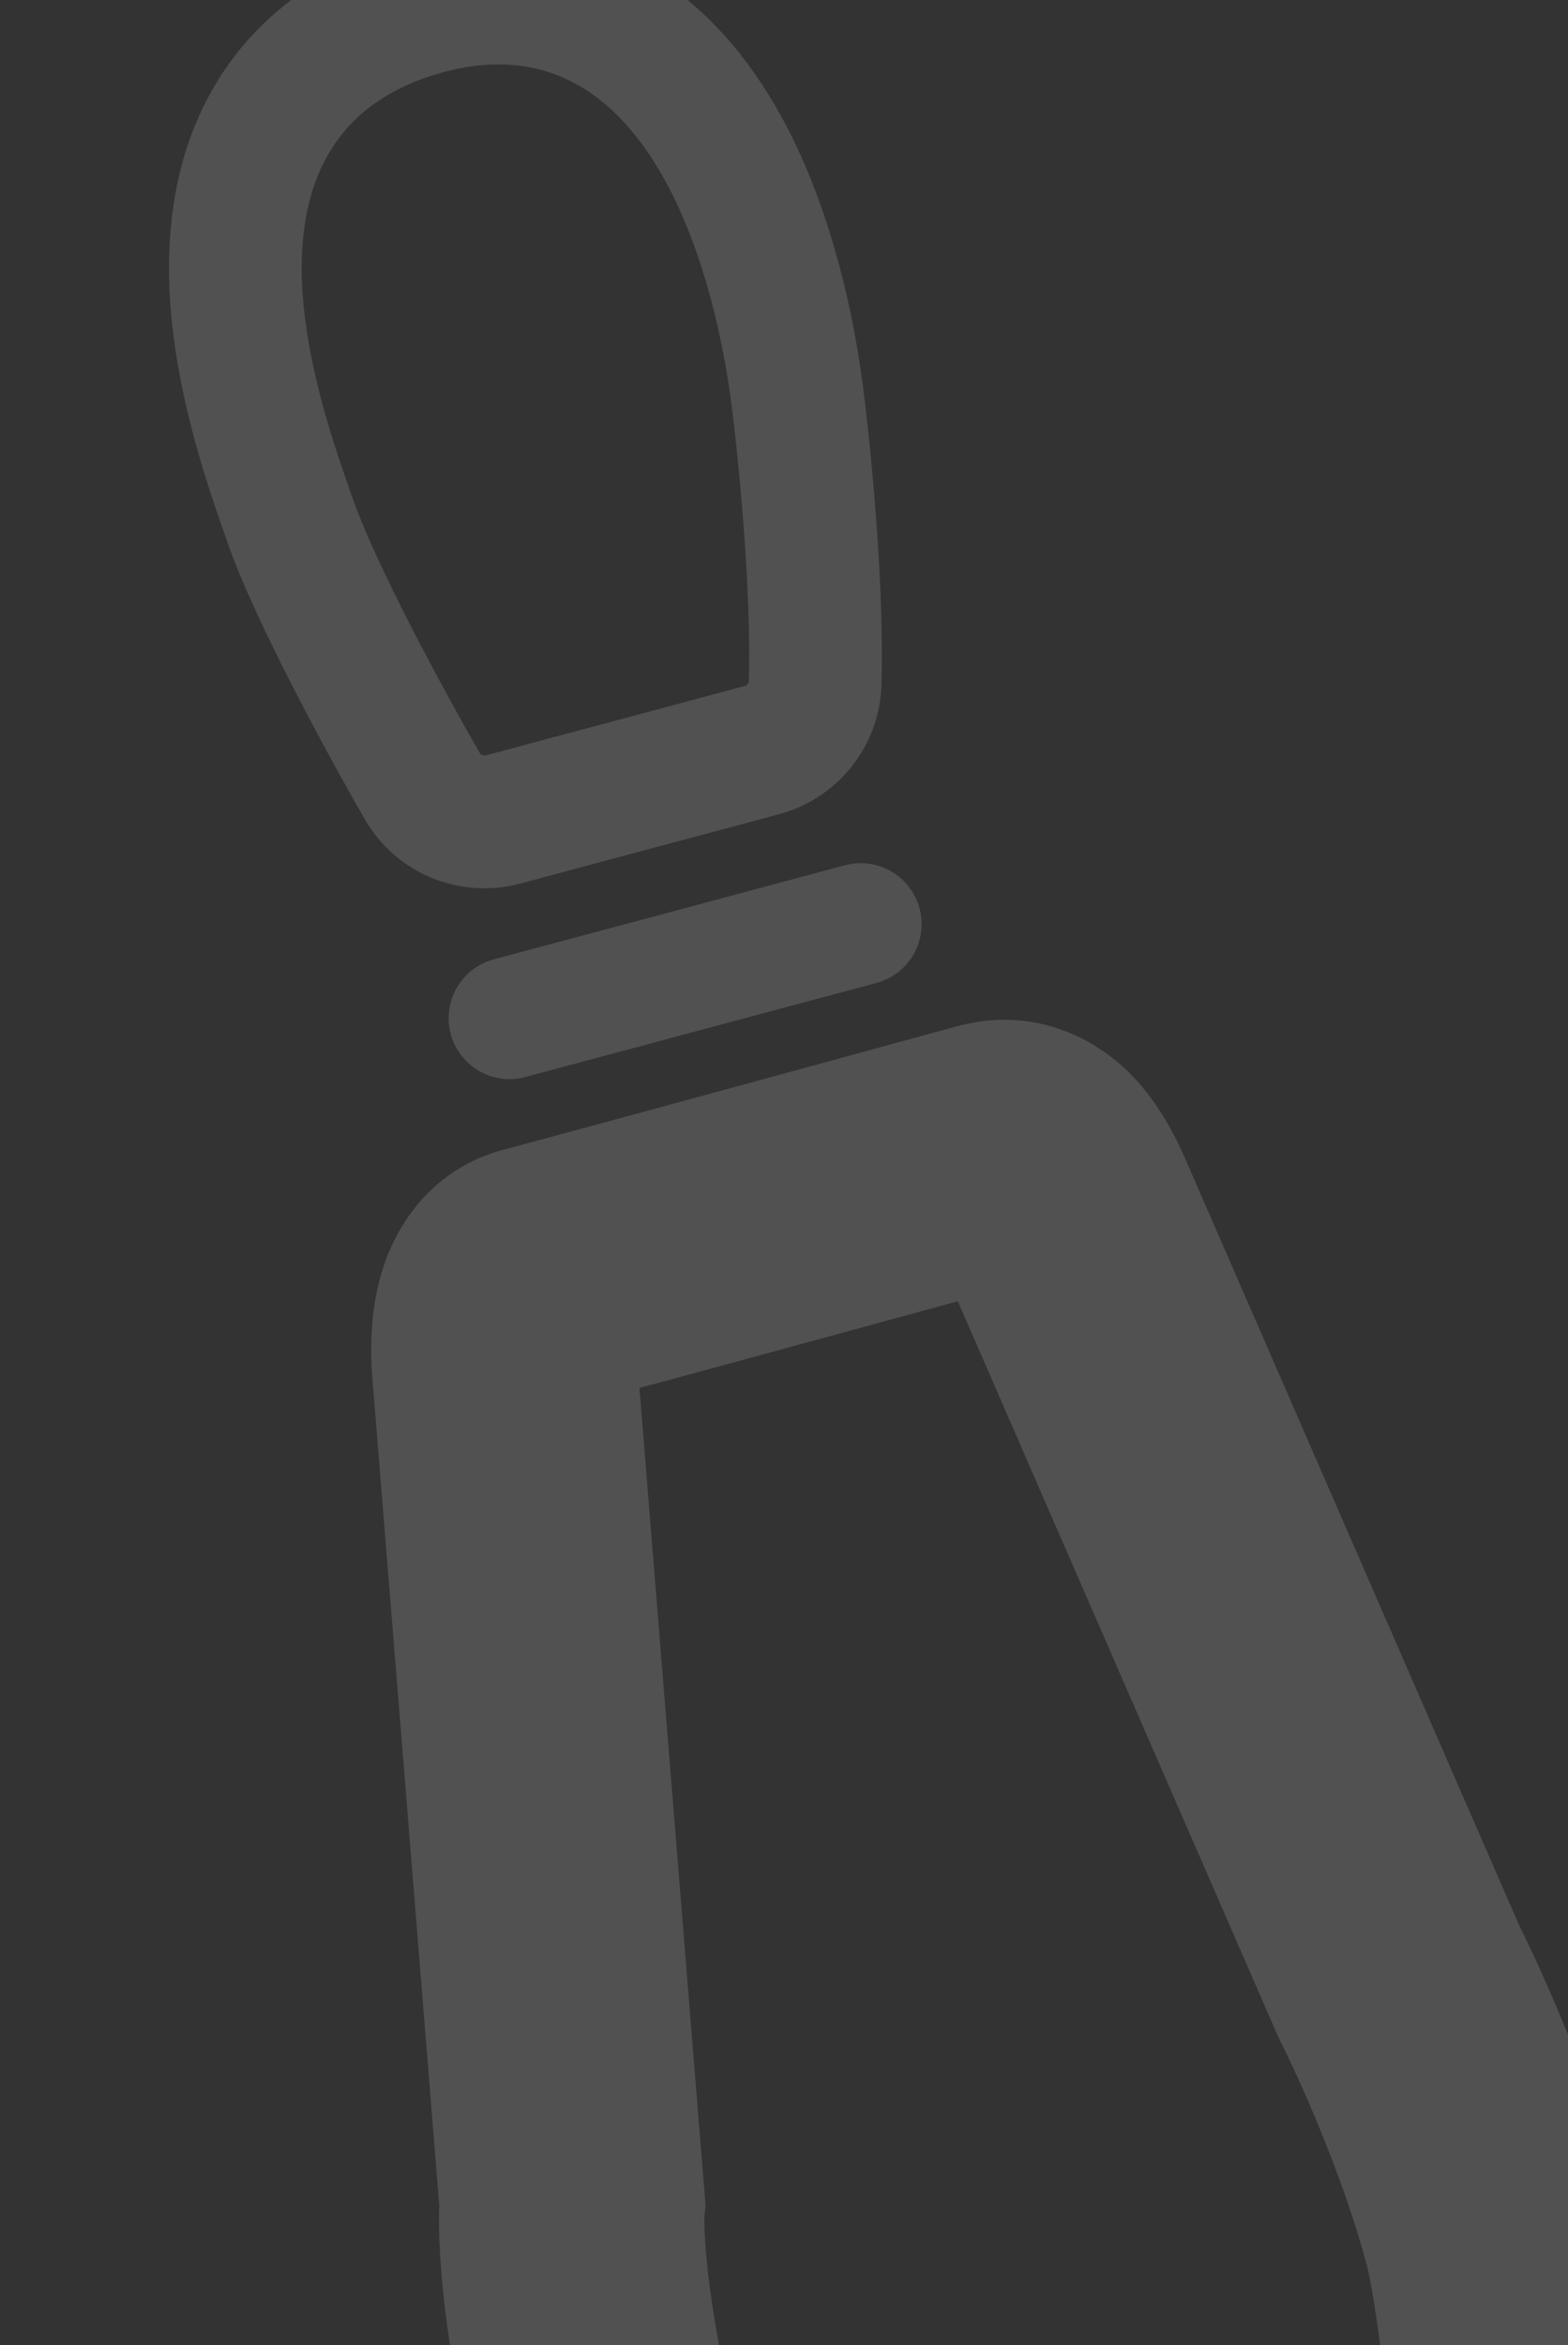 <svg width="747" height="1117" viewBox="0 0 747 1117" fill="none" xmlns="http://www.w3.org/2000/svg">
<rect x="0" y="0" width="747" height="1117" fill="#333333" stroke="none"/>
<g opacity="0.15">
<path d="M379.089 183.163C379.033 182.788 378.968 182.343 378.893 181.831C377.145 169.905 370.071 121.64 348.689 78.68C337.483 56.166 321.012 32.294 296.657 16.499C271.055 -0.106 239.533 -5.933 203.461 3.733C169.528 12.825 145.185 30.982 130.181 55.731C115.704 79.61 111.754 106.589 112.146 130.856C112.862 175.062 128.443 219.869 136.047 241.735C136.637 243.431 137.179 244.99 137.662 246.399C150.07 282.587 185.136 346.565 201.144 374.373C209.085 388.168 225.068 394.222 239.625 390.321L362.998 357.264C377.209 353.456 387.841 340.764 388.328 325.333L356.734 324.337L388.328 325.333C389.943 274.107 381.452 198.938 379.089 183.163Z" stroke="white" stroke-width="63.219" stroke-linejoin="bevel"/>
<path d="M242.744 484.969L410.045 440.142" stroke="white" stroke-width="58.023" stroke-linecap="round"/>
<mask id="path-3-outside-1_432_2262" maskUnits="userSpaceOnUse" x="67.98" y="445.981" width="825.86" height="1194.97" fill="black">
<rect fill="white" x="67.98" y="445.981" width="825.86" height="1194.97"/>
<path d="M272.653 1049.86L240.293 649.697C238.189 615.474 251.568 609.916 255.333 608.908C329.642 588.997 461.251 552.836 472.627 549.787C490.165 545.088 500.115 562.146 507.136 578.196L666.644 944.287C676.42 963.484 699.178 1013.84 711.998 1061.69C724.819 1109.54 740.713 1313.85 747.058 1410.02C746.553 1423.75 743.36 1452.43 734.618 1457.28C723.692 1463.35 675.773 1486.95 610.108 1504.54C557.576 1518.62 484.771 1521.39 454.935 1521.02C407.229 1434.43 307.533 1243.94 290.402 1174.65C273.271 1105.37 271.431 1062.59 272.653 1049.86Z"/>
</mask>
<path d="M240.293 649.697L177.193 653.576L177.231 654.185L177.28 654.792L240.293 649.697ZM272.653 1049.86L335.582 1055.89L336.116 1050.33L335.666 1044.76L272.653 1049.86ZM290.402 1174.65L351.773 1159.48L290.402 1174.65ZM454.935 1521.02L399.565 1551.53C410.546 1571.46 431.391 1583.95 454.144 1584.23L454.935 1521.02ZM734.618 1457.28L765.302 1512.56L765.302 1512.56L734.618 1457.28ZM747.058 1410.02L810.234 1412.34L810.353 1409.1L810.139 1405.86L747.058 1410.02ZM666.644 944.287L608.688 969.539L609.447 971.282L610.31 972.975L666.644 944.287ZM507.136 578.196L565.093 552.944L565.074 552.902L565.056 552.86L507.136 578.196ZM177.28 654.792L209.64 1054.95L335.666 1044.76L303.306 644.601L177.28 654.792ZM209.723 1043.82C207.513 1066.85 211.18 1117.63 229.031 1189.83L351.773 1159.48C343.799 1127.23 339.555 1101.83 337.436 1083.71C335.188 1064.47 335.599 1055.72 335.582 1055.89L209.723 1043.82ZM229.031 1189.83C239.545 1232.35 272.186 1303.65 304.482 1369.27C338.032 1437.43 375.354 1507.58 399.565 1551.53L510.306 1490.51C486.81 1447.87 450.43 1379.48 417.924 1313.43C384.162 1244.84 358.39 1186.24 351.773 1159.48L229.031 1189.83ZM454.144 1584.23C485.828 1584.63 565.511 1581.94 626.47 1565.61L593.746 1443.48C549.64 1455.3 483.714 1458.16 455.726 1457.81L454.144 1584.23ZM626.47 1565.61C697.578 1546.56 750.283 1520.9 765.302 1512.56L703.935 1402.01C697.101 1405.81 653.968 1427.34 593.746 1443.48L626.47 1565.61ZM765.302 1512.56C786.761 1500.65 795.564 1481.04 798.287 1474.68C802.182 1465.6 804.451 1456.51 805.847 1449.73C808.703 1435.86 809.894 1421.59 810.234 1412.34L683.881 1407.7C683.717 1412.18 683.059 1419.12 682.006 1424.24C681.449 1426.94 681.249 1426.8 682.071 1424.88C682.512 1423.85 683.818 1420.96 686.463 1417.31C688.977 1413.85 694.441 1407.28 703.934 1402.01L765.302 1512.56ZM810.139 1405.86C806.941 1357.39 801.341 1281.7 794.908 1211.93C788.758 1145.22 781.204 1075.71 773.063 1045.33L650.934 1078.05C655.613 1095.51 662.417 1152.08 669.005 1223.54C675.311 1291.93 680.829 1366.48 683.976 1414.18L810.139 1405.86ZM773.063 1045.33C758.716 991.782 733.948 937.139 722.979 915.599L610.31 972.975C618.892 989.829 639.639 1035.9 650.934 1078.05L773.063 1045.33ZM724.601 919.035L565.093 552.944L449.18 603.448L608.688 969.539L724.601 919.035ZM565.056 552.86C561.233 544.12 553.23 526.538 539.026 512.012C521.756 494.351 492.406 479.039 456.265 488.723L488.99 610.852C481.998 612.725 473.123 612.905 464.139 609.86C455.857 607.053 450.809 602.643 448.625 600.409C446.539 598.276 445.974 597.029 446.563 598.045C447.08 598.936 447.938 600.61 449.217 603.532L565.056 552.86ZM456.265 488.723C450.385 490.298 414.276 500.2 370.925 512.038C327.309 523.949 275.962 537.931 238.97 547.843L271.695 669.972C309.012 659.973 360.624 645.919 404.234 634.01C448.109 622.028 483.494 612.325 488.99 610.852L456.265 488.723ZM238.97 547.843C225.263 551.516 205.592 561.175 191.719 583.8C179.005 604.533 175.677 628.921 177.193 653.576L303.392 645.817C302.804 636.25 305.114 640.748 299.505 649.894C296.585 654.657 292.316 659.294 286.79 663.074C281.375 666.778 275.989 668.822 271.695 669.972L238.97 547.843Z" fill="white" mask="url(#path-3-outside-1_432_2262)"/>
</g>
</svg>
